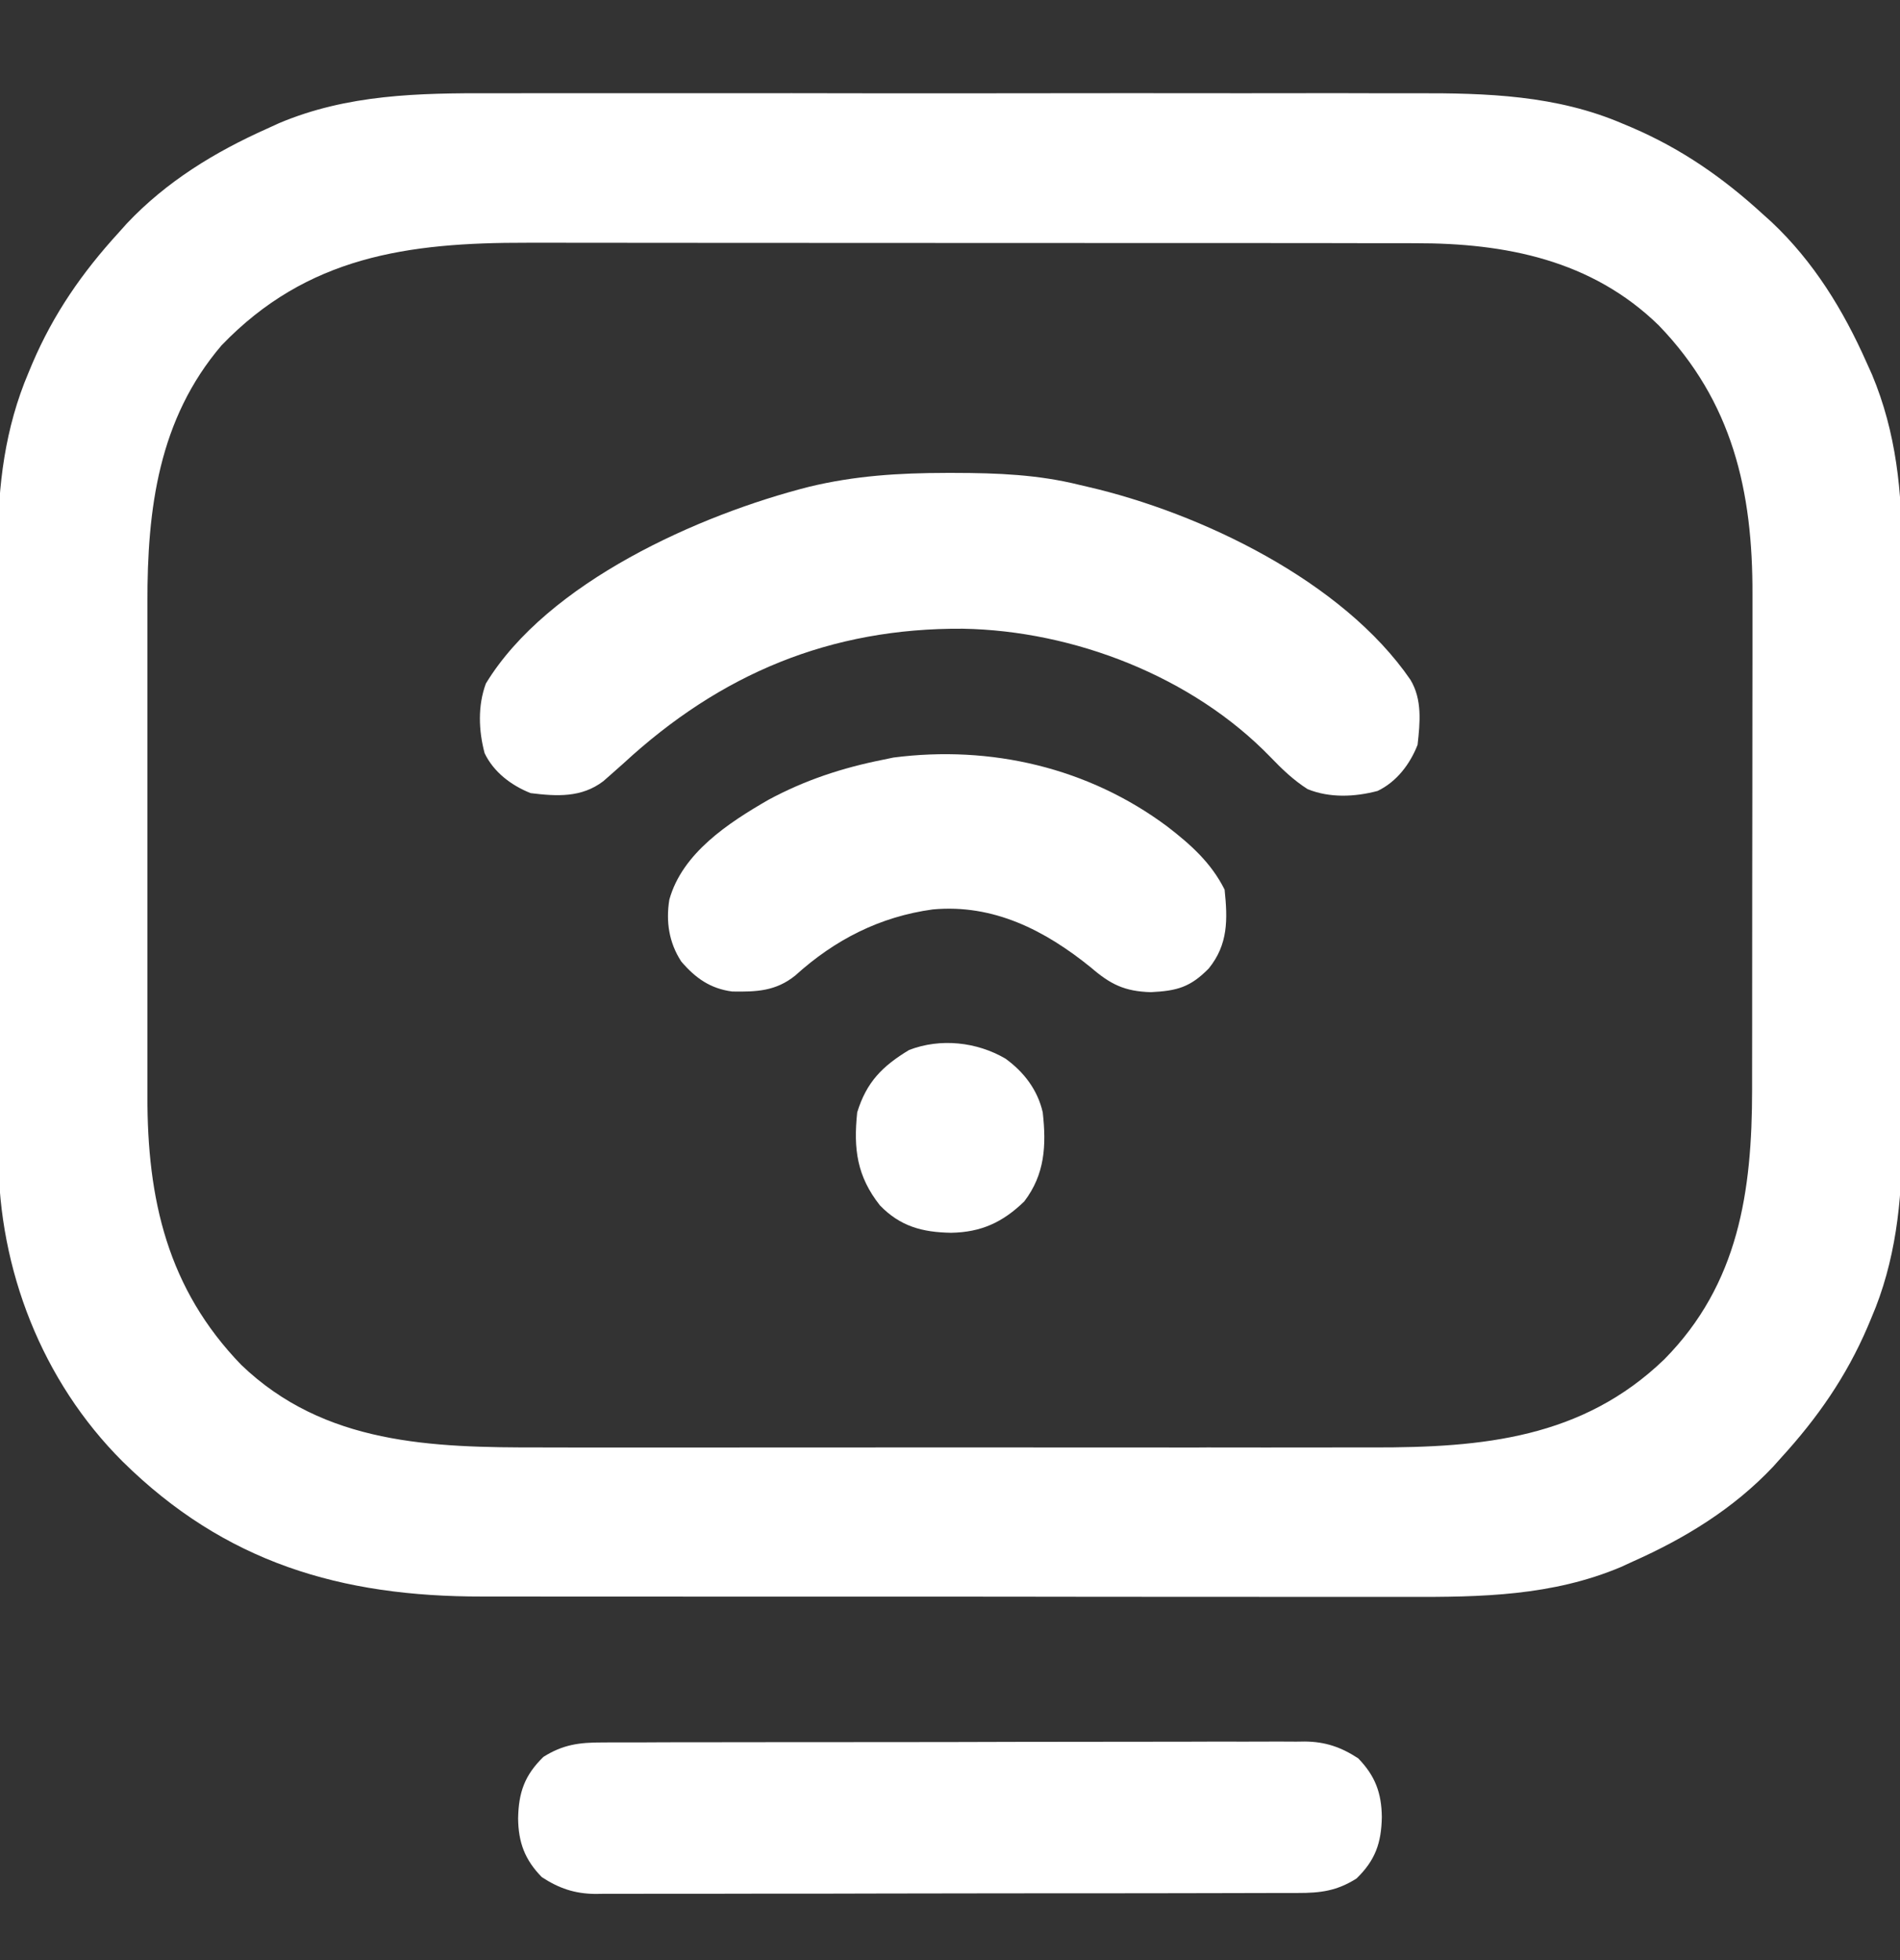 <svg xmlns="http://www.w3.org/2000/svg" width="32" height="33" viewBox="0 0 32 33" fill="none"><rect x="0" y="0" width="32" height="33" fill="#333333" stroke="none"/><g clip-path="url(#clip0_75_25)"><path d="M8.285 1.57C8.513 1.571 8.741 1.57 8.969 1.569C9.414 1.568 9.86 1.568 10.305 1.569C10.667 1.57 11.03 1.57 11.392 1.569C11.444 1.569 11.496 1.569 11.549 1.569C11.654 1.569 11.76 1.569 11.865 1.569C12.85 1.568 13.835 1.569 14.82 1.571C15.662 1.572 16.505 1.571 17.347 1.57C18.329 1.569 19.311 1.568 20.292 1.569C20.397 1.569 20.502 1.569 20.607 1.569C20.685 1.569 20.685 1.569 20.764 1.57C21.125 1.57 21.486 1.569 21.848 1.569C22.289 1.568 22.73 1.568 23.171 1.57C23.395 1.57 23.62 1.571 23.844 1.57C25.041 1.566 26.216 1.603 27.332 2.083C27.383 2.105 27.434 2.126 27.487 2.148C28.323 2.508 29.018 2.991 29.687 3.603C29.737 3.648 29.787 3.692 29.838 3.739C30.546 4.406 31.045 5.22 31.437 6.103C31.482 6.203 31.482 6.203 31.528 6.305C31.938 7.283 32.037 8.287 32.032 9.337C32.032 9.455 32.033 9.573 32.033 9.691C32.034 10.009 32.034 10.326 32.033 10.643C32.032 10.978 32.033 11.312 32.033 11.647C32.034 12.208 32.033 12.769 32.032 13.331C32.031 13.977 32.031 14.623 32.033 15.268C32.034 15.826 32.034 16.384 32.033 16.942C32.033 17.274 32.033 17.606 32.034 17.937C32.034 18.25 32.034 18.562 32.032 18.874C32.032 18.987 32.032 19.101 32.033 19.214C32.037 20.226 31.923 21.247 31.519 22.185C31.498 22.236 31.476 22.287 31.454 22.34C31.095 23.176 30.611 23.871 30 24.54C29.955 24.59 29.91 24.64 29.864 24.692C29.196 25.4 28.383 25.897 27.5 26.29C27.401 26.336 27.401 26.336 27.3 26.382C26.145 26.869 24.946 26.89 23.711 26.885C23.482 26.884 23.253 26.885 23.025 26.885C22.579 26.886 22.133 26.886 21.686 26.885C21.165 26.884 20.644 26.884 20.123 26.884C19.194 26.884 18.264 26.884 17.333 26.882C16.433 26.881 15.533 26.88 14.633 26.881C13.65 26.881 12.667 26.882 11.683 26.881C11.578 26.881 11.473 26.881 11.368 26.88C11.291 26.88 11.291 26.88 11.212 26.88C10.85 26.88 10.487 26.88 10.125 26.88C9.683 26.881 9.242 26.88 8.8 26.879C8.575 26.878 8.35 26.878 8.125 26.879C5.742 26.883 3.788 26.307 2.062 24.603C0.706 23.249 -0.021 21.374 -0.027 19.472C-0.026 19.362 -0.026 19.251 -0.026 19.141C-0.026 19.022 -0.026 18.903 -0.027 18.784C-0.028 18.464 -0.028 18.144 -0.028 17.823C-0.027 17.555 -0.028 17.286 -0.028 17.017C-0.029 16.383 -0.029 15.748 -0.028 15.114C-0.028 14.462 -0.028 13.81 -0.03 13.159C-0.032 12.597 -0.032 12.034 -0.032 11.472C-0.031 11.138 -0.032 10.803 -0.033 10.468C-0.034 10.153 -0.033 9.838 -0.032 9.523C-0.032 9.409 -0.032 9.294 -0.033 9.18C-0.038 8.181 0.085 7.202 0.48 6.275C0.501 6.223 0.523 6.172 0.545 6.119C0.903 5.281 1.387 4.585 2 3.915C2.044 3.865 2.089 3.815 2.135 3.764C2.803 3.056 3.617 2.559 4.5 2.165C4.565 2.135 4.631 2.105 4.699 2.074C5.853 1.587 7.051 1.566 8.285 1.57ZM3.731 5.815C2.669 7.058 2.479 8.573 2.483 10.148C2.483 10.247 2.483 10.346 2.483 10.446C2.482 10.712 2.482 10.979 2.483 11.245C2.483 11.527 2.483 11.808 2.483 12.089C2.482 12.56 2.483 13.032 2.483 13.504C2.484 14.047 2.484 14.589 2.483 15.132C2.482 15.601 2.482 16.07 2.483 16.538C2.483 16.817 2.483 17.096 2.483 17.375C2.482 17.637 2.482 17.899 2.483 18.162C2.483 18.257 2.483 18.352 2.483 18.447C2.478 20.191 2.822 21.696 4.062 22.978C5.463 24.324 7.277 24.372 9.107 24.369C9.274 24.369 9.441 24.369 9.608 24.37C10.013 24.37 10.418 24.37 10.823 24.37C11.153 24.369 11.482 24.369 11.812 24.37C11.859 24.37 11.906 24.37 11.954 24.37C12.05 24.37 12.146 24.37 12.242 24.37C13.137 24.37 14.032 24.37 14.927 24.369C15.693 24.369 16.459 24.369 17.225 24.369C18.117 24.37 19.009 24.37 19.901 24.37C19.997 24.37 20.092 24.37 20.188 24.37C20.234 24.37 20.281 24.37 20.33 24.369C20.658 24.369 20.987 24.37 21.315 24.37C21.716 24.37 22.118 24.37 22.519 24.369C22.723 24.369 22.927 24.369 23.131 24.369C24.968 24.372 26.651 24.216 28.032 22.884C29.283 21.617 29.509 20.058 29.509 18.344C29.509 18.244 29.509 18.145 29.509 18.046C29.51 17.778 29.51 17.51 29.51 17.242C29.51 17.074 29.51 16.906 29.51 16.738C29.511 16.151 29.511 15.563 29.511 14.975C29.511 14.43 29.512 13.886 29.513 13.341C29.514 12.87 29.514 12.4 29.514 11.93C29.514 11.65 29.514 11.37 29.515 11.091C29.515 10.827 29.515 10.563 29.515 10.3C29.515 10.204 29.515 10.108 29.515 10.012C29.522 8.266 29.177 6.762 27.937 5.478C26.809 4.378 25.356 4.092 23.836 4.095C23.766 4.094 23.696 4.094 23.624 4.094C23.392 4.094 23.16 4.094 22.928 4.094C22.761 4.094 22.593 4.093 22.426 4.093C22.02 4.093 21.614 4.092 21.208 4.092C20.878 4.092 20.547 4.092 20.217 4.092C19.279 4.092 18.34 4.091 17.402 4.091C17.326 4.091 17.326 4.091 17.248 4.091C17.173 4.091 17.173 4.091 17.095 4.091C16.276 4.091 15.457 4.091 14.639 4.09C13.796 4.089 12.953 4.089 12.11 4.089C11.638 4.089 11.166 4.088 10.693 4.088C10.291 4.087 9.889 4.087 9.486 4.087C9.282 4.088 9.077 4.088 8.872 4.087C6.87 4.083 5.172 4.315 3.731 5.815Z" fill="white"></path><path d="M15.929 7.962C15.978 7.962 16.027 7.962 16.078 7.962C16.798 7.963 17.486 7.99 18.187 8.165C18.231 8.175 18.275 8.185 18.32 8.196C20.221 8.635 22.614 9.782 23.755 11.445C23.955 11.777 23.917 12.165 23.875 12.54C23.748 12.864 23.523 13.162 23.202 13.316C22.818 13.418 22.395 13.437 22.023 13.286C21.785 13.134 21.593 12.95 21.398 12.747C20.084 11.389 18.085 10.618 16.217 10.585C13.986 10.57 12.135 11.343 10.5 12.853C10.419 12.925 10.339 12.997 10.257 13.068C10.225 13.096 10.193 13.124 10.16 13.153C9.794 13.431 9.38 13.408 8.937 13.353C8.614 13.225 8.315 13.001 8.162 12.681C8.06 12.299 8.045 11.881 8.183 11.508C9.224 9.798 11.783 8.663 13.628 8.195C14.399 8.009 15.14 7.963 15.929 7.962Z" fill="white"></path><path d="M10.143 29.336C10.221 29.336 10.221 29.336 10.3 29.335C10.474 29.334 10.648 29.335 10.822 29.335C10.947 29.334 11.072 29.334 11.197 29.333C11.536 29.332 11.875 29.332 12.214 29.332C12.498 29.332 12.781 29.331 13.064 29.331C13.732 29.33 14.4 29.33 15.068 29.33C15.757 29.33 16.446 29.328 17.135 29.326C17.727 29.325 18.318 29.324 18.91 29.324C19.263 29.324 19.617 29.324 19.97 29.323C20.302 29.321 20.635 29.321 20.967 29.322C21.089 29.322 21.211 29.322 21.333 29.321C21.499 29.32 21.666 29.321 21.832 29.322C21.904 29.321 21.904 29.321 21.978 29.32C22.323 29.324 22.585 29.414 22.875 29.603C23.16 29.896 23.268 30.185 23.273 30.591C23.265 31.03 23.162 31.32 22.847 31.626C22.518 31.835 22.241 31.871 21.856 31.87C21.778 31.87 21.778 31.87 21.699 31.87C21.525 31.871 21.351 31.871 21.177 31.871C21.052 31.871 20.927 31.872 20.802 31.872C20.463 31.873 20.124 31.874 19.785 31.874C19.502 31.874 19.218 31.874 18.935 31.875C18.267 31.876 17.599 31.876 16.931 31.876C16.242 31.876 15.553 31.877 14.864 31.879C14.272 31.881 13.681 31.882 13.089 31.881C12.736 31.881 12.382 31.882 12.029 31.883C11.697 31.884 11.364 31.884 11.032 31.883C10.91 31.883 10.788 31.884 10.666 31.884C10.5 31.885 10.333 31.885 10.167 31.884C10.095 31.885 10.095 31.885 10.021 31.886C9.676 31.881 9.414 31.792 9.125 31.603C8.839 31.31 8.731 31.021 8.726 30.615C8.734 30.176 8.837 29.886 9.152 29.579C9.481 29.371 9.758 29.335 10.143 29.336Z" fill="white"></path><path d="M19.661 13.916C20.055 14.22 20.399 14.526 20.625 14.978C20.677 15.481 20.686 15.899 20.359 16.304C20.046 16.623 19.822 16.682 19.382 16.704C18.941 16.691 18.703 16.573 18.375 16.29C17.601 15.663 16.732 15.217 15.71 15.311C14.818 15.433 14.06 15.821 13.395 16.423C13.067 16.688 12.741 16.7 12.331 16.693C11.962 16.644 11.713 16.467 11.474 16.188C11.267 15.871 11.213 15.515 11.273 15.147C11.491 14.361 12.27 13.853 12.943 13.465C13.561 13.132 14.187 12.927 14.875 12.79C14.932 12.778 14.989 12.766 15.048 12.754C16.687 12.542 18.331 12.924 19.661 13.916Z" fill="white"></path><path d="M16.934 17.823C17.244 18.047 17.476 18.349 17.562 18.728C17.624 19.285 17.599 19.771 17.25 20.228C16.887 20.579 16.526 20.746 16.019 20.755C15.536 20.747 15.162 20.648 14.82 20.294C14.433 19.804 14.372 19.345 14.437 18.728C14.594 18.216 14.863 17.948 15.312 17.677C15.841 17.474 16.452 17.541 16.934 17.823Z" fill="white"></path></g><defs><clipPath id="clip0_75_25"><rect width="32" height="32" fill="white" transform="translate(32 32.363) rotate(-180)"></rect></clipPath></defs></svg>